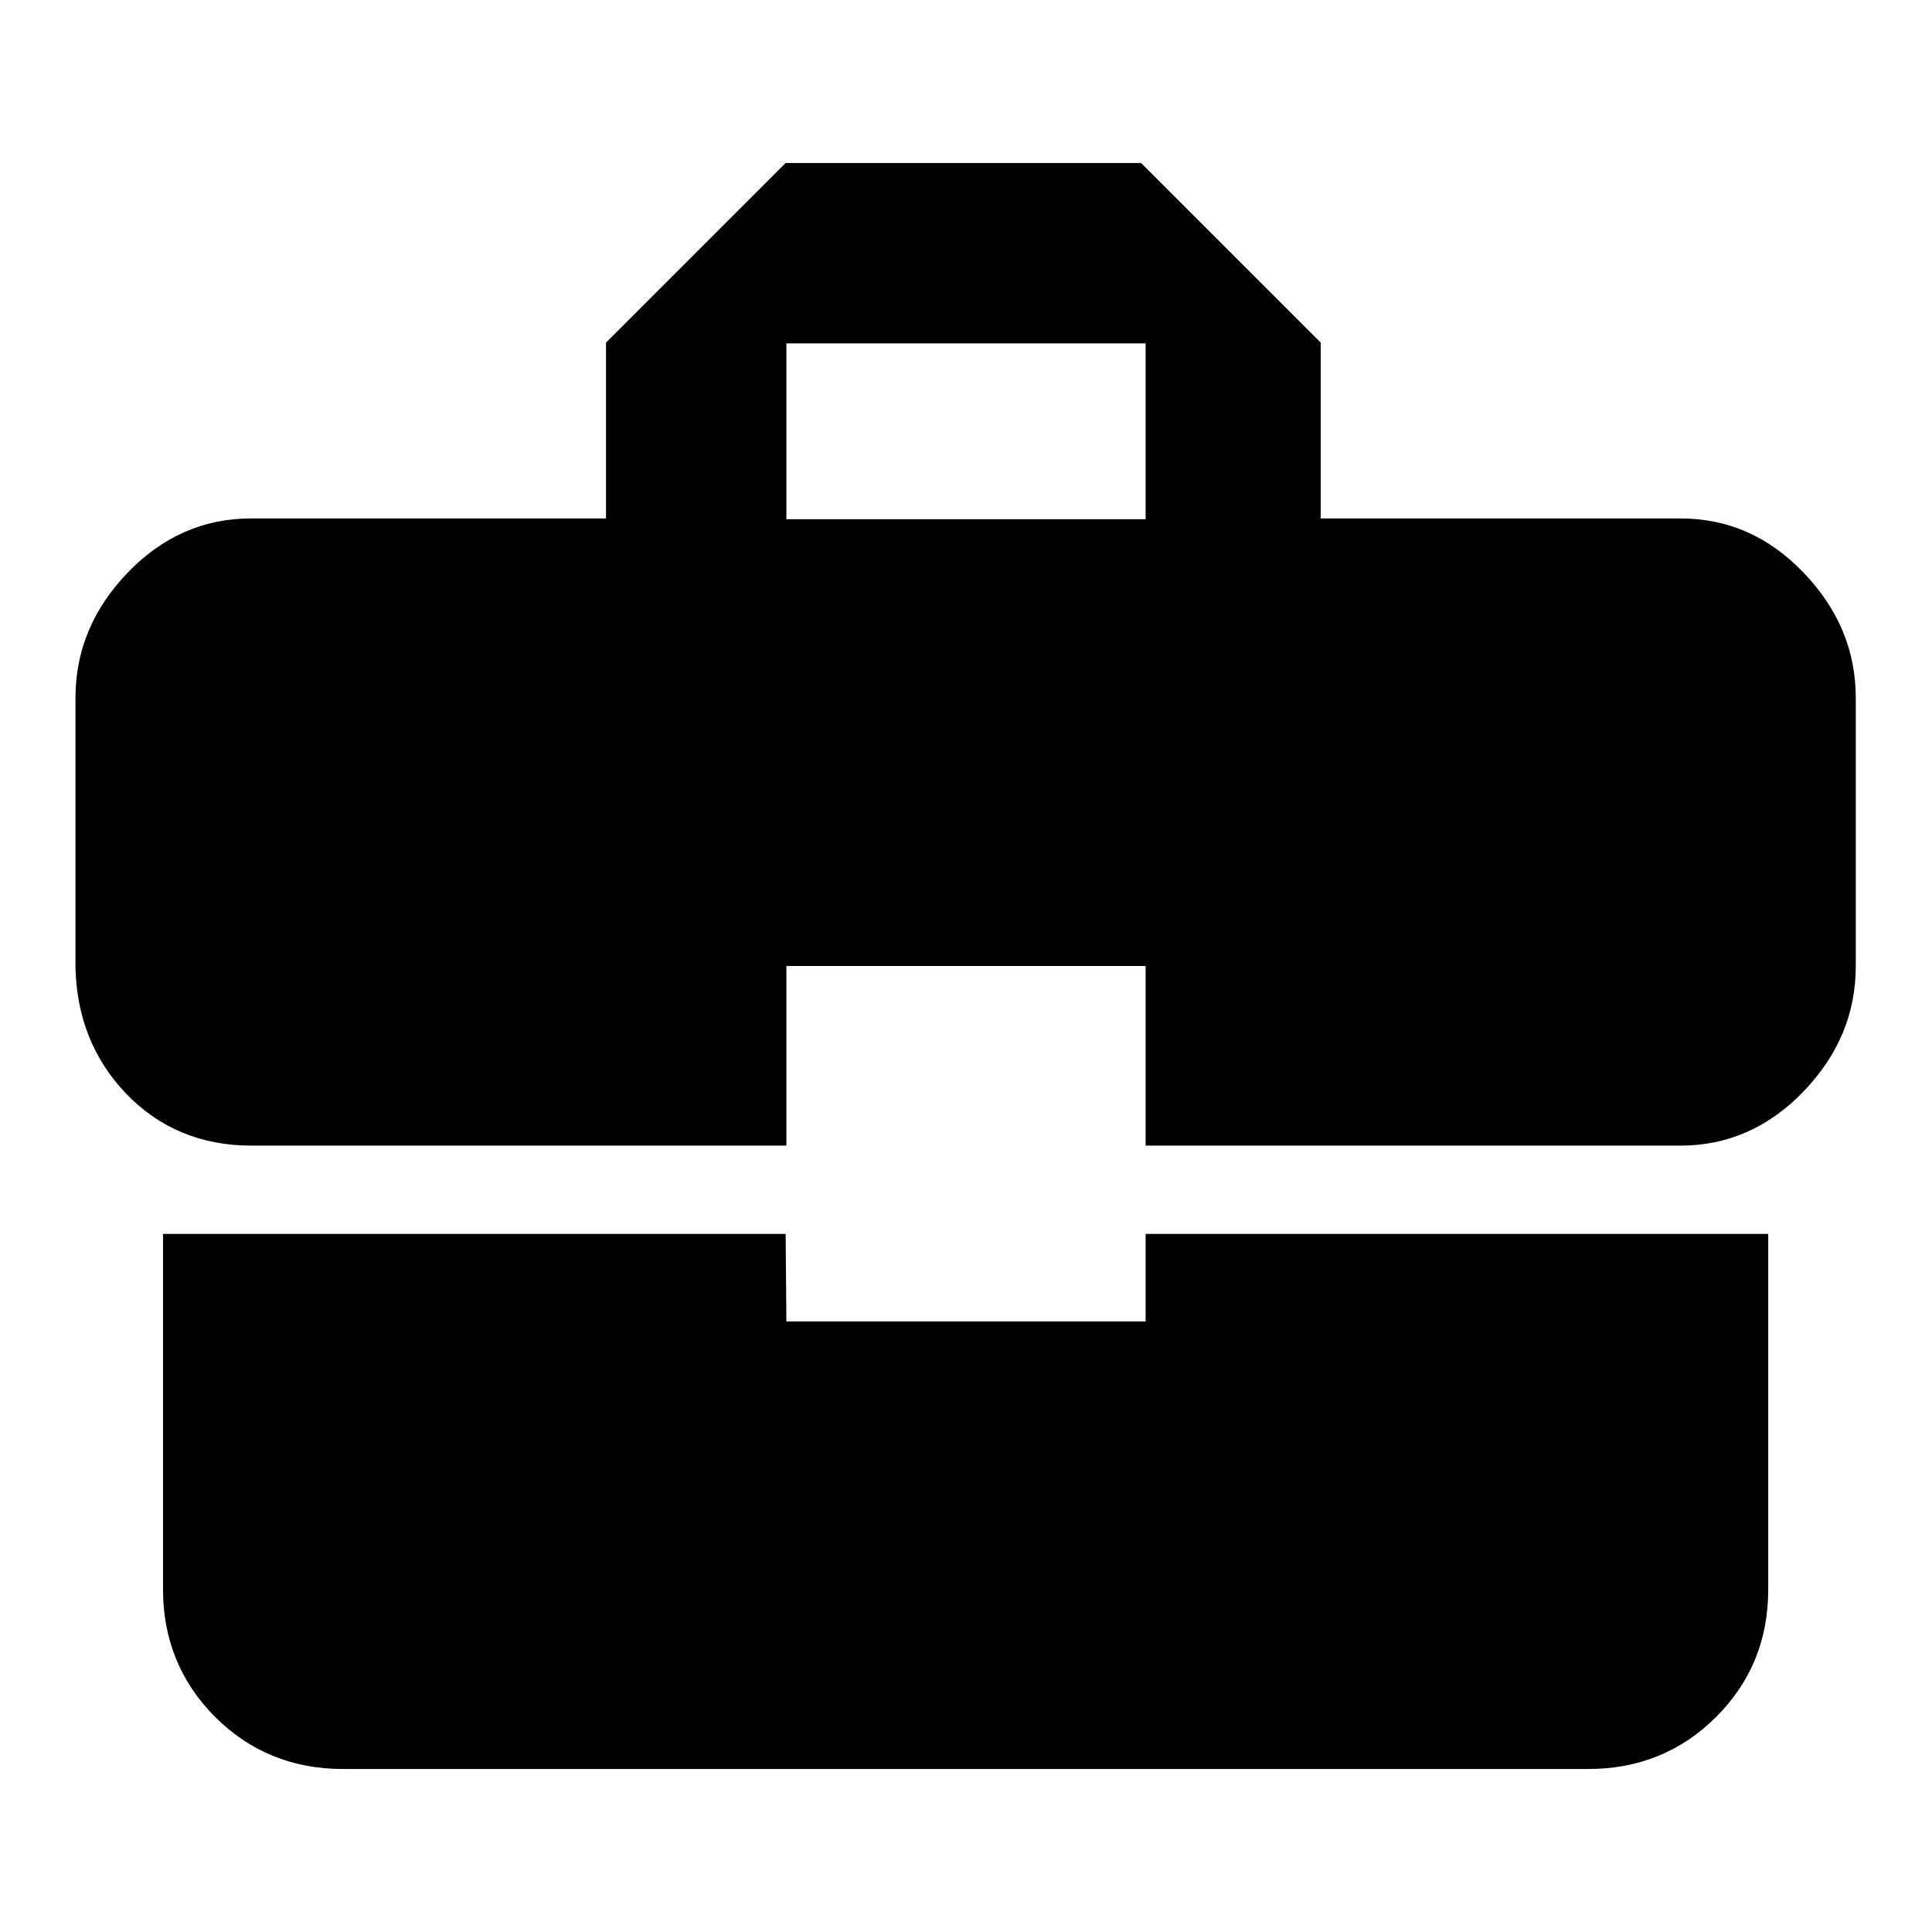 <?xml version="1.0" encoding="utf-8"?>
<!-- Svg Vector Icons : http://www.onlinewebfonts.com/icon -->
<!DOCTYPE svg PUBLIC "-//W3C//DTD SVG 1.1//EN" "http://www.w3.org/Graphics/SVG/1.1/DTD/svg11.dtd">
<svg version="1.1" xmlns="http://www.w3.org/2000/svg" xmlns:xlink="http://www.w3.org/1999/xlink" x="0px" y="0px" viewBox="0 0 256 256" enable-background="new 0 0 256 256" xml:space="preserve">
<g> <path fill="#000000" d="M151.8,68.7V45.5h-47.6v23.3H151.8z M222.7,68.7c6.3,0,11.7,2.4,16.3,7.2s6.9,10.3,6.9,16.6V128 c0,6.3-2.3,11.8-6.9,16.6c-4.6,4.8-10.1,7.2-16.3,7.2h-70.9V128h-47.6v23.8H33.3c-6.6,0-12.2-2.3-16.6-6.9 c-4.4-4.6-6.6-10.3-6.7-16.9V92.5c0-6.3,2.3-11.8,6.9-16.6c4.6-4.8,10.1-7.2,16.3-7.2h47.1V45.4l23.8-23.8h47.1l23.8,23.8v23.3 L222.7,68.7L222.7,68.7z M104.2,175.1h47.6v-11.6h82.5v47.1c0,6.7-2.3,12.3-6.9,16.9c-4.6,4.6-10.3,6.9-16.9,6.9H45.4 c-6.6,0-12.3-2.3-16.9-6.9c-4.6-4.6-6.9-10.3-6.9-16.9v-47.1h82.5L104.2,175.1L104.2,175.1z"/></g>
</svg>